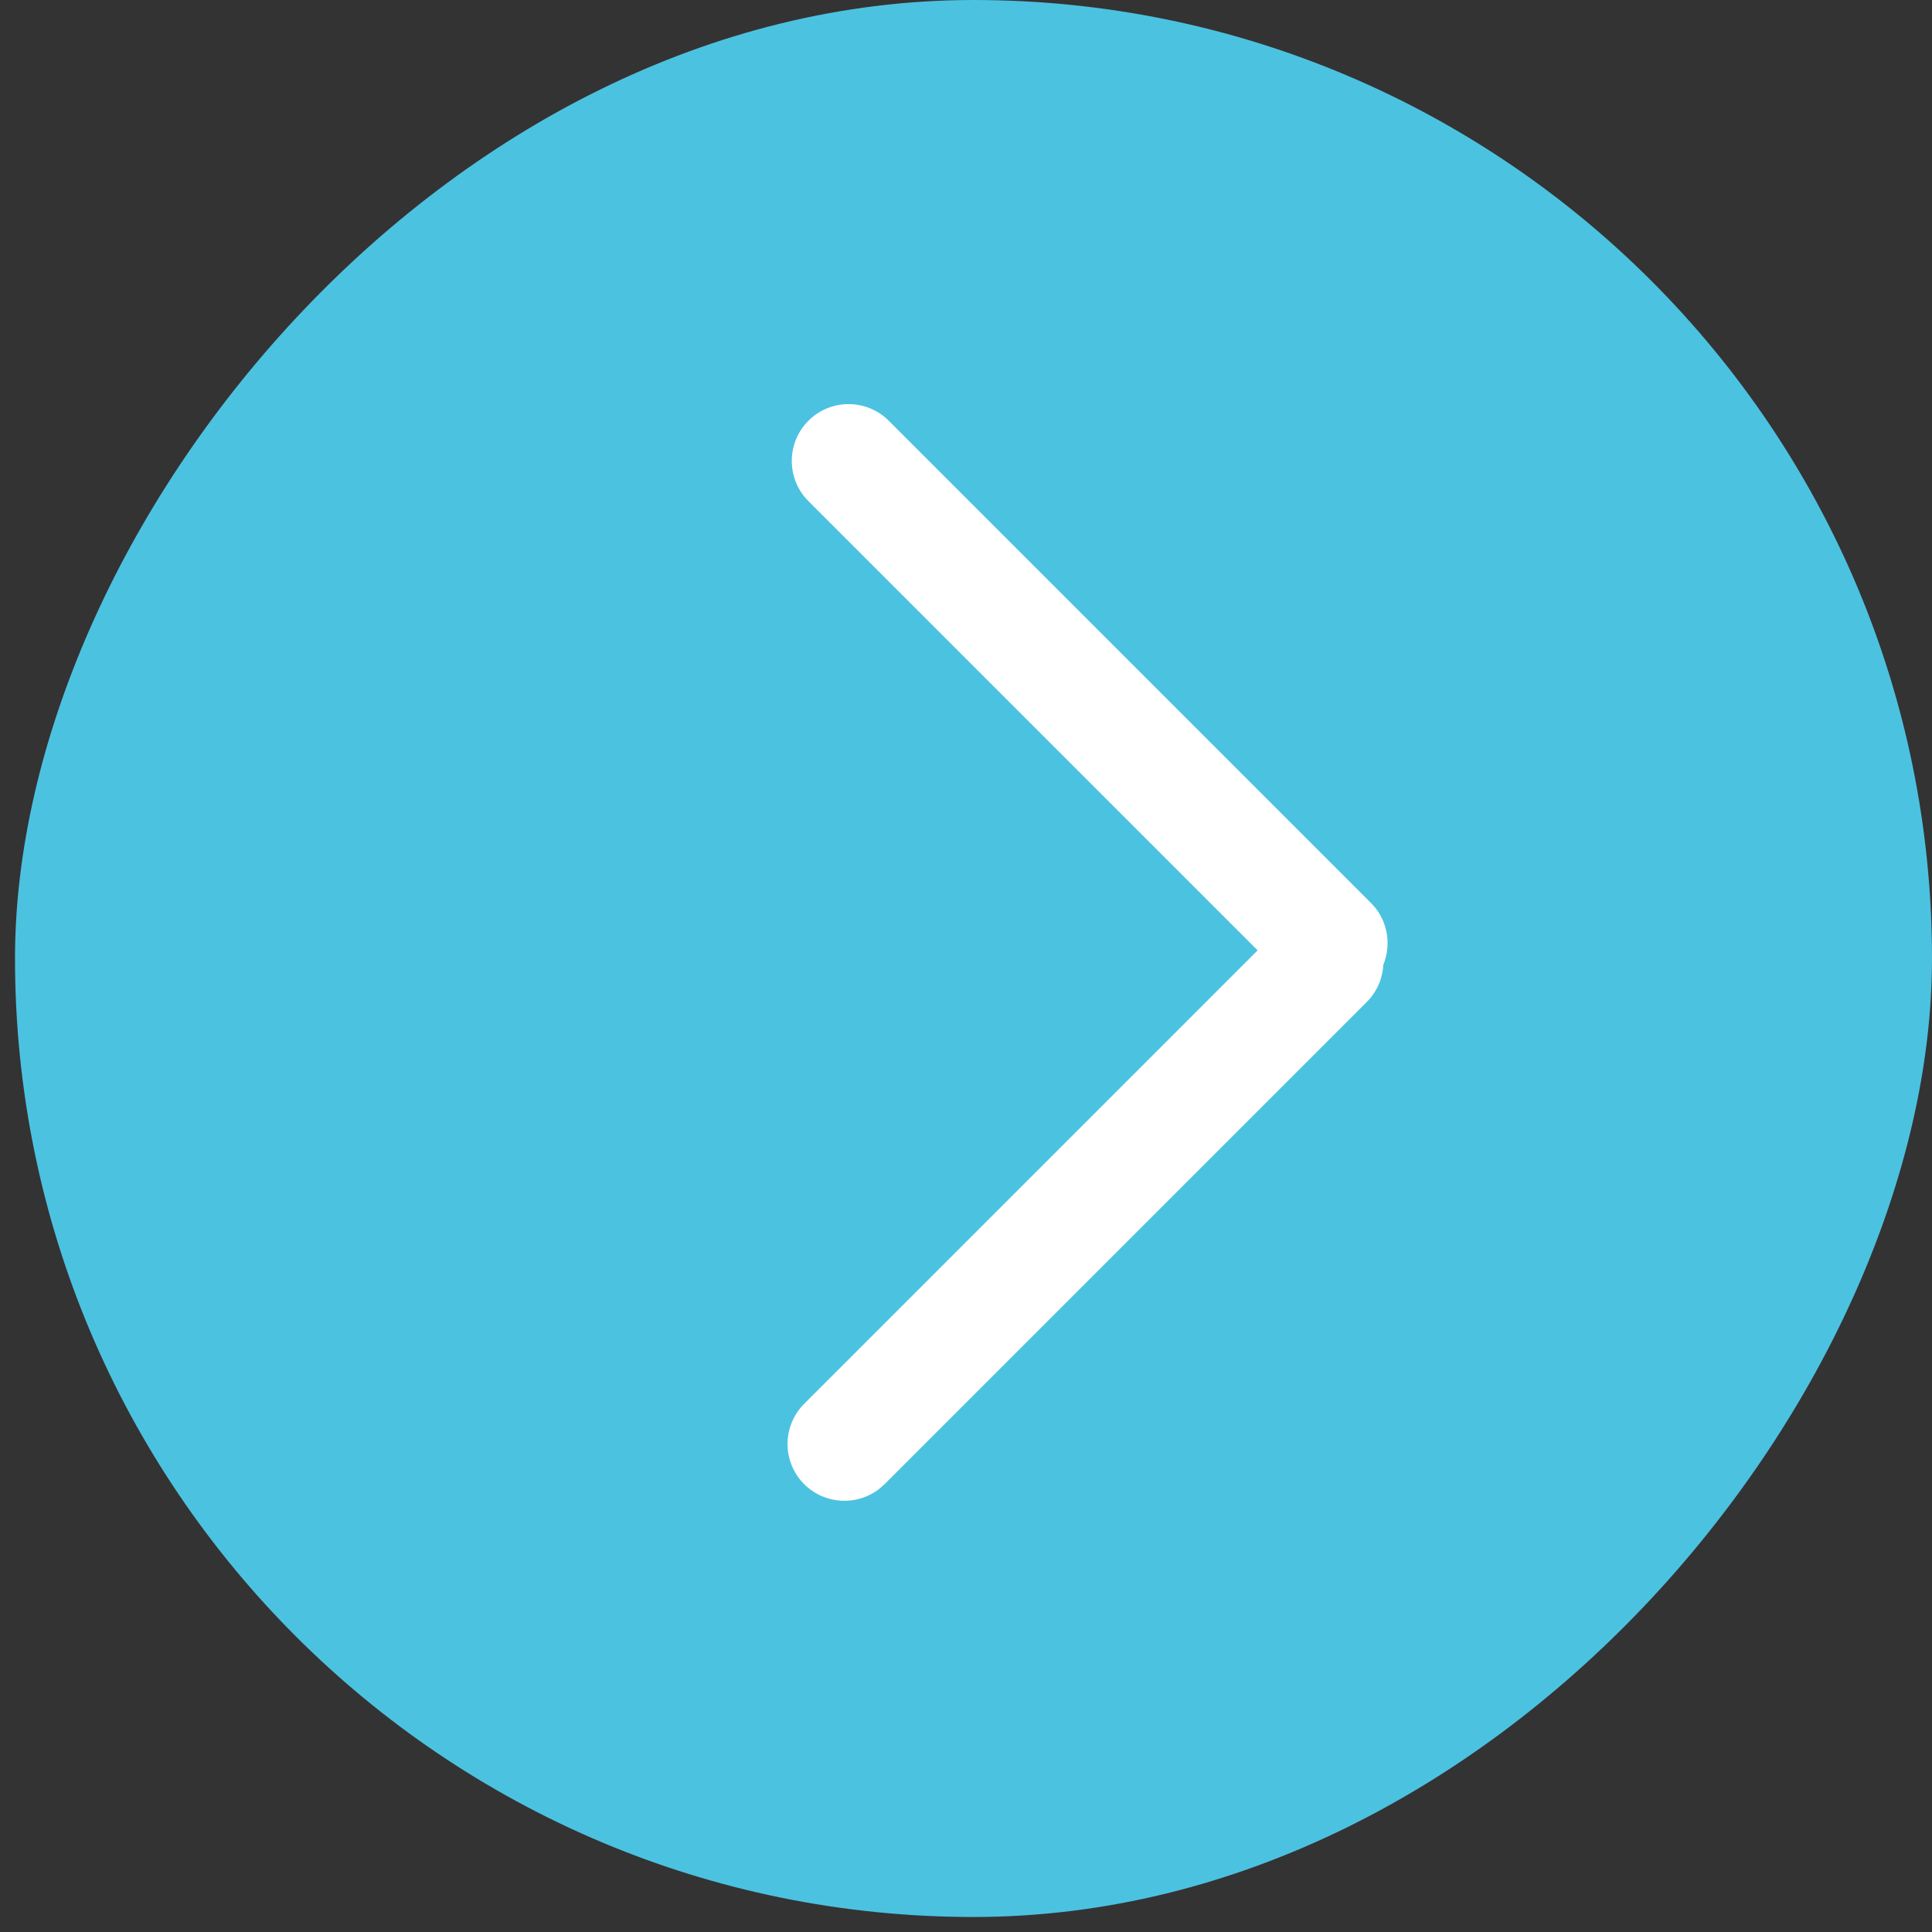 <?xml version="1.0" encoding="UTF-8"?>
<svg width="30px" height="30px" viewBox="0 0 30 30" version="1.1" xmlns="http://www.w3.org/2000/svg" xmlns:xlink="http://www.w3.org/1999/xlink">
    <rect x="0" y="0" width="30" height="30" fill="#333333" stroke="none"/>
    <title>8B7B919B-8F16-442A-AF43-194563CA964C</title>
    <g id="UI-Sheet" stroke="none" stroke-width="1" fill="none" fill-rule="evenodd">
        <g transform="translate(-562, -1373)" fill-rule="nonzero" id="Icons">
            <g transform="translate(43, 1313)">
                <g id="Scroll-Right-Solid-_-Alternate" transform="translate(534, 75) scale(-1, 1) translate(-534, -75) translate(519, 60)">
                    <rect id="Rectangle_352" fill="#4CC2E1" x="0" y="-8.02495325e-13" width="29.767" height="29.767" rx="14.884"></rect>
                    <path d="M18.439,17.796 C18.926,17.796 19.322,18.191 19.322,18.678 C19.322,19.131 18.981,19.504 18.542,19.555 L18.439,19.561 L7.851,19.561 C7.364,19.561 6.969,19.166 6.969,18.678 C6.969,18.226 7.309,17.853 7.748,17.802 L7.851,17.796 L18.439,17.796 Z" id="Line_4" fill="#FFFFFF" transform="translate(13.145, 18.678) rotate(45) translate(-13.145, -18.678) "></path>
                    <path d="M18.373,10.018 C18.86,10.018 19.255,10.413 19.255,10.901 C19.255,11.353 18.915,11.726 18.476,11.777 L18.373,11.783 L7.785,11.783 C7.297,11.783 6.902,11.388 6.902,10.901 C6.902,10.448 7.243,10.075 7.682,10.024 L7.785,10.018 L18.373,10.018 Z" id="Line_4-2" fill="#FFFFFF" transform="translate(13.079, 10.901) rotate(135) translate(-13.079, -10.901) "></path>
                </g>
            </g>
        </g>
    </g>
</svg>
